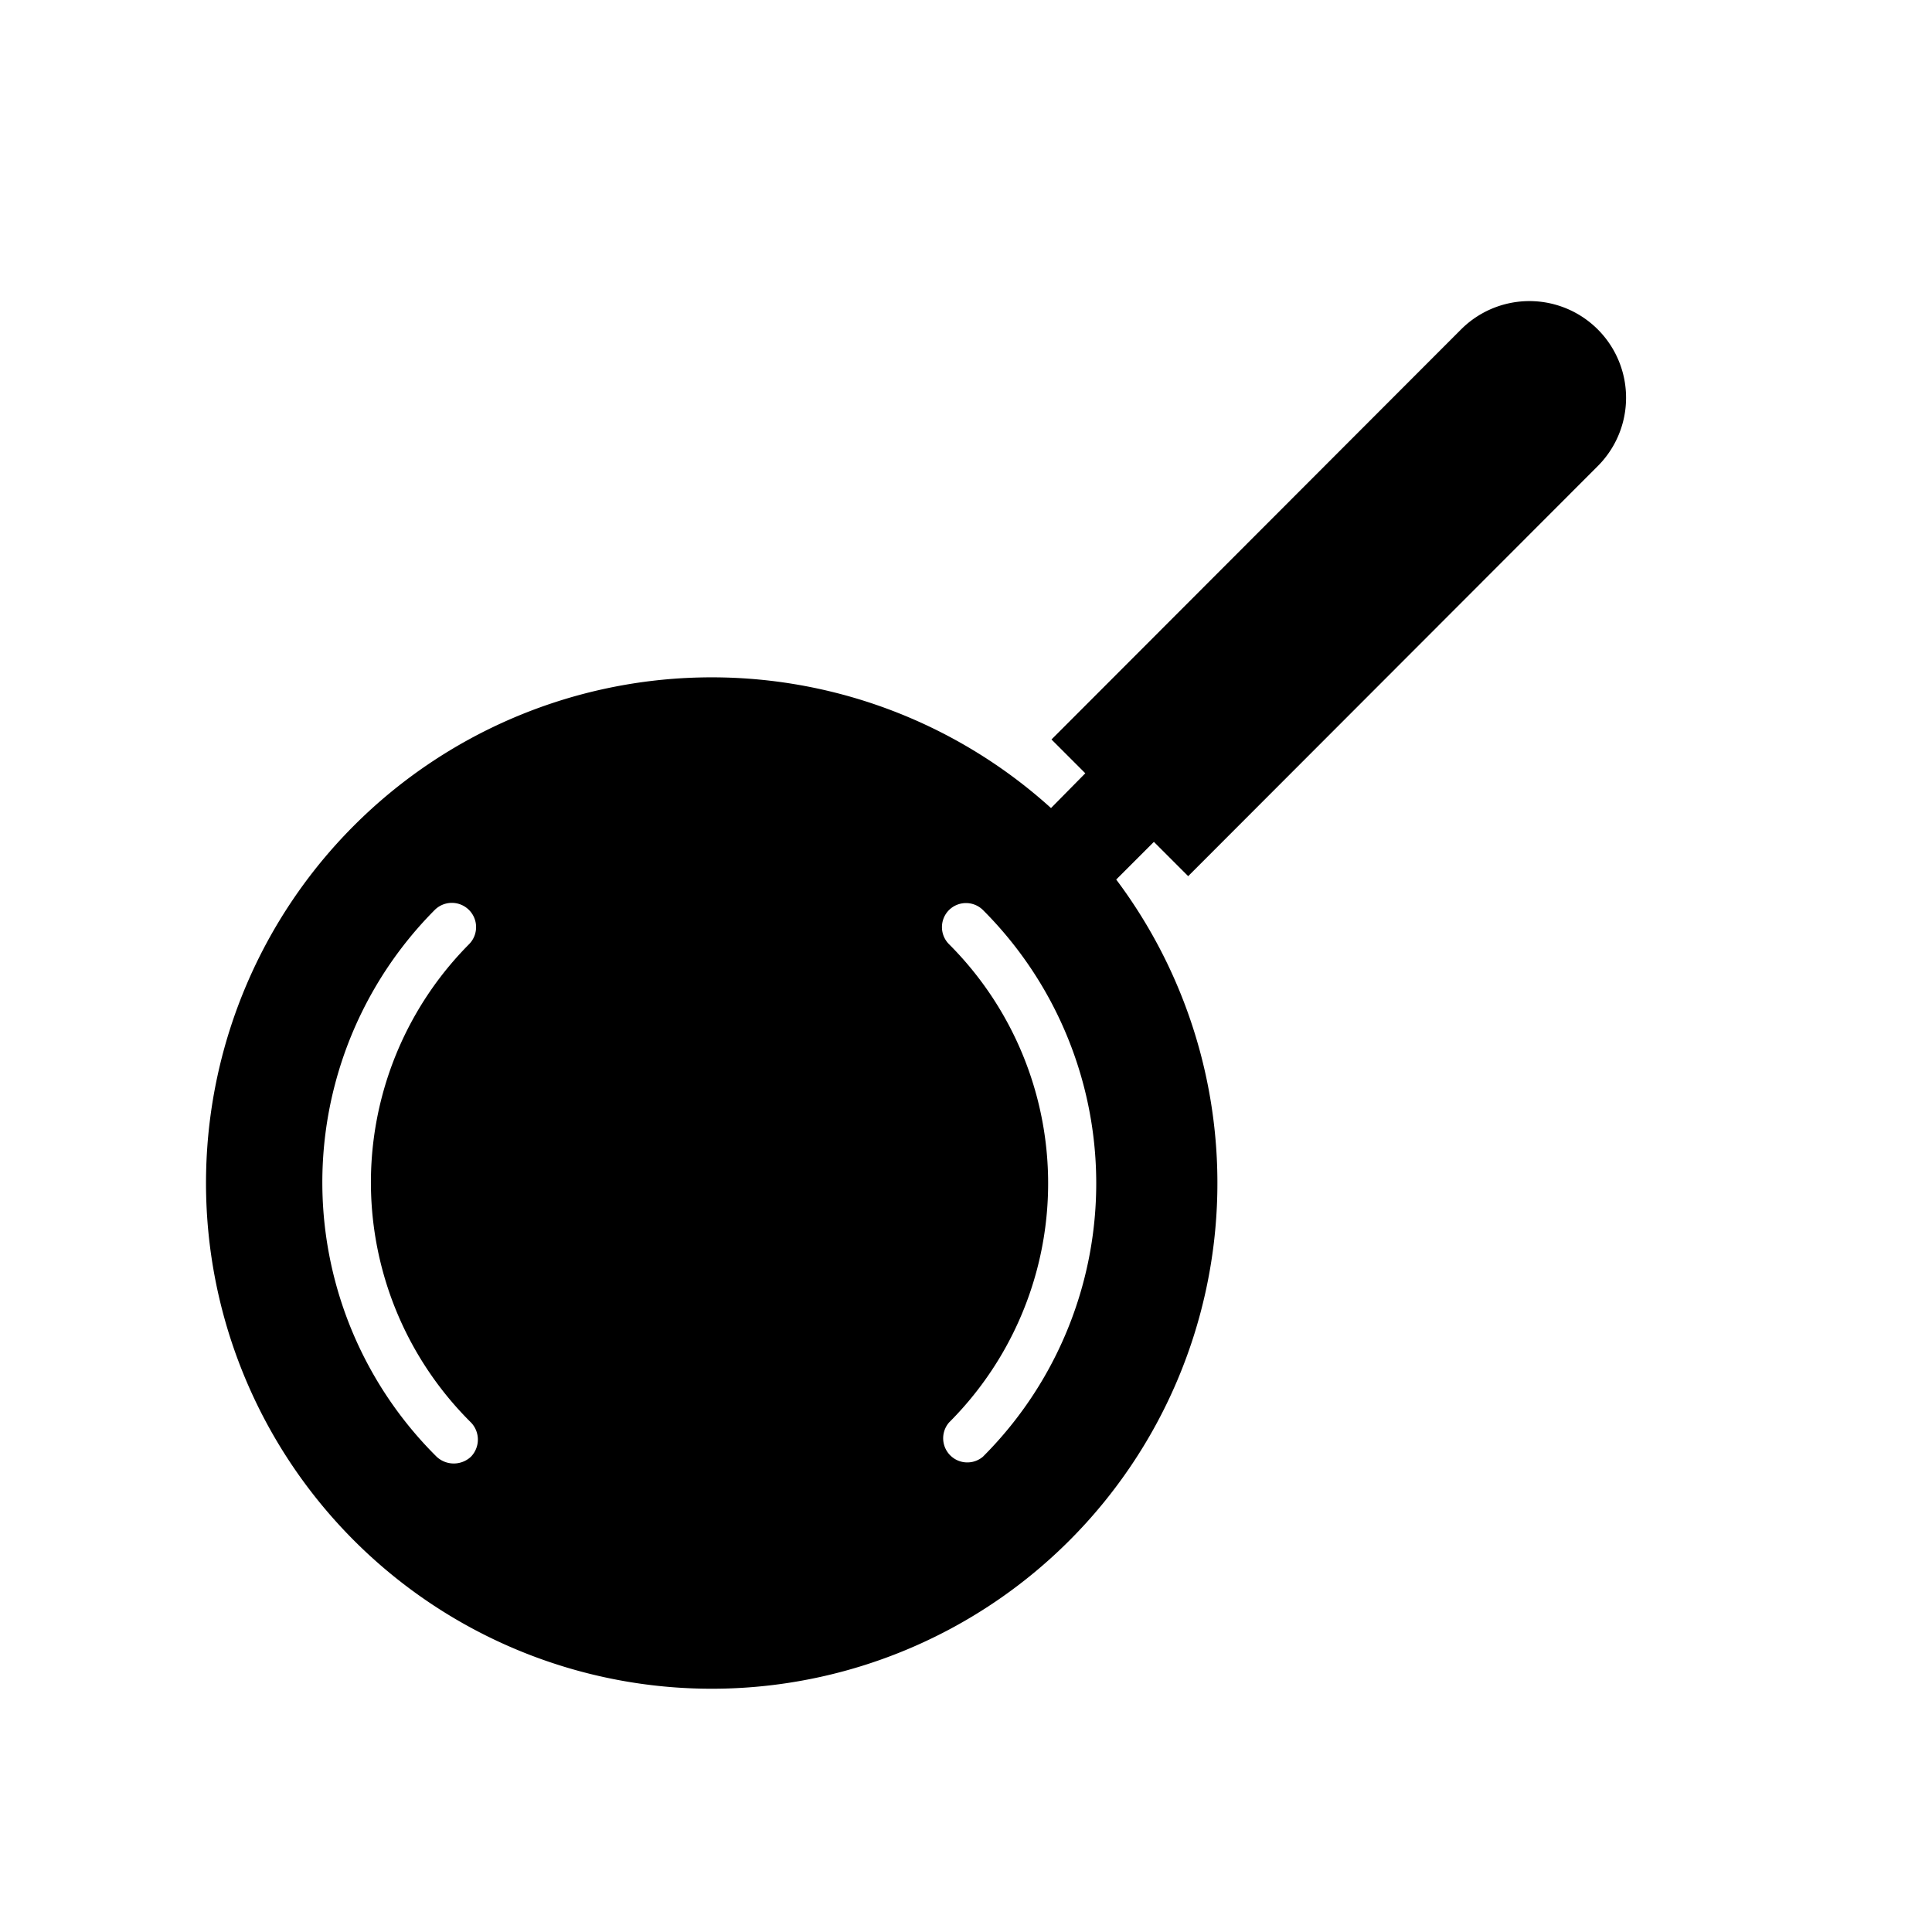 <svg xmlns="http://www.w3.org/2000/svg" viewBox="0 0 40 40"><title>icon_24</title><g id="_05" data-name="05"><path d="M24.6,18.14l8.48-8.49a2,2,0,1,0-2.83-2.83l-8.48,8.49.7.7-.71.72a10.47,10.47,0,1,0,1.35,1.48l.78-.78ZM9.75,29.45a.51.51,0,0,1,0,.71.52.52,0,0,1-.71,0A8,8,0,0,1,9,18.84a.5.5,0,0,1,.71.71A7,7,0,0,0,9.75,29.45Zm10.6.71a.5.5,0,0,1-.7-.71,7,7,0,0,0,0-9.9.5.5,0,0,1,0-.71.5.5,0,0,1,.7,0A8,8,0,0,1,20.35,30.16Z"/></g></svg>